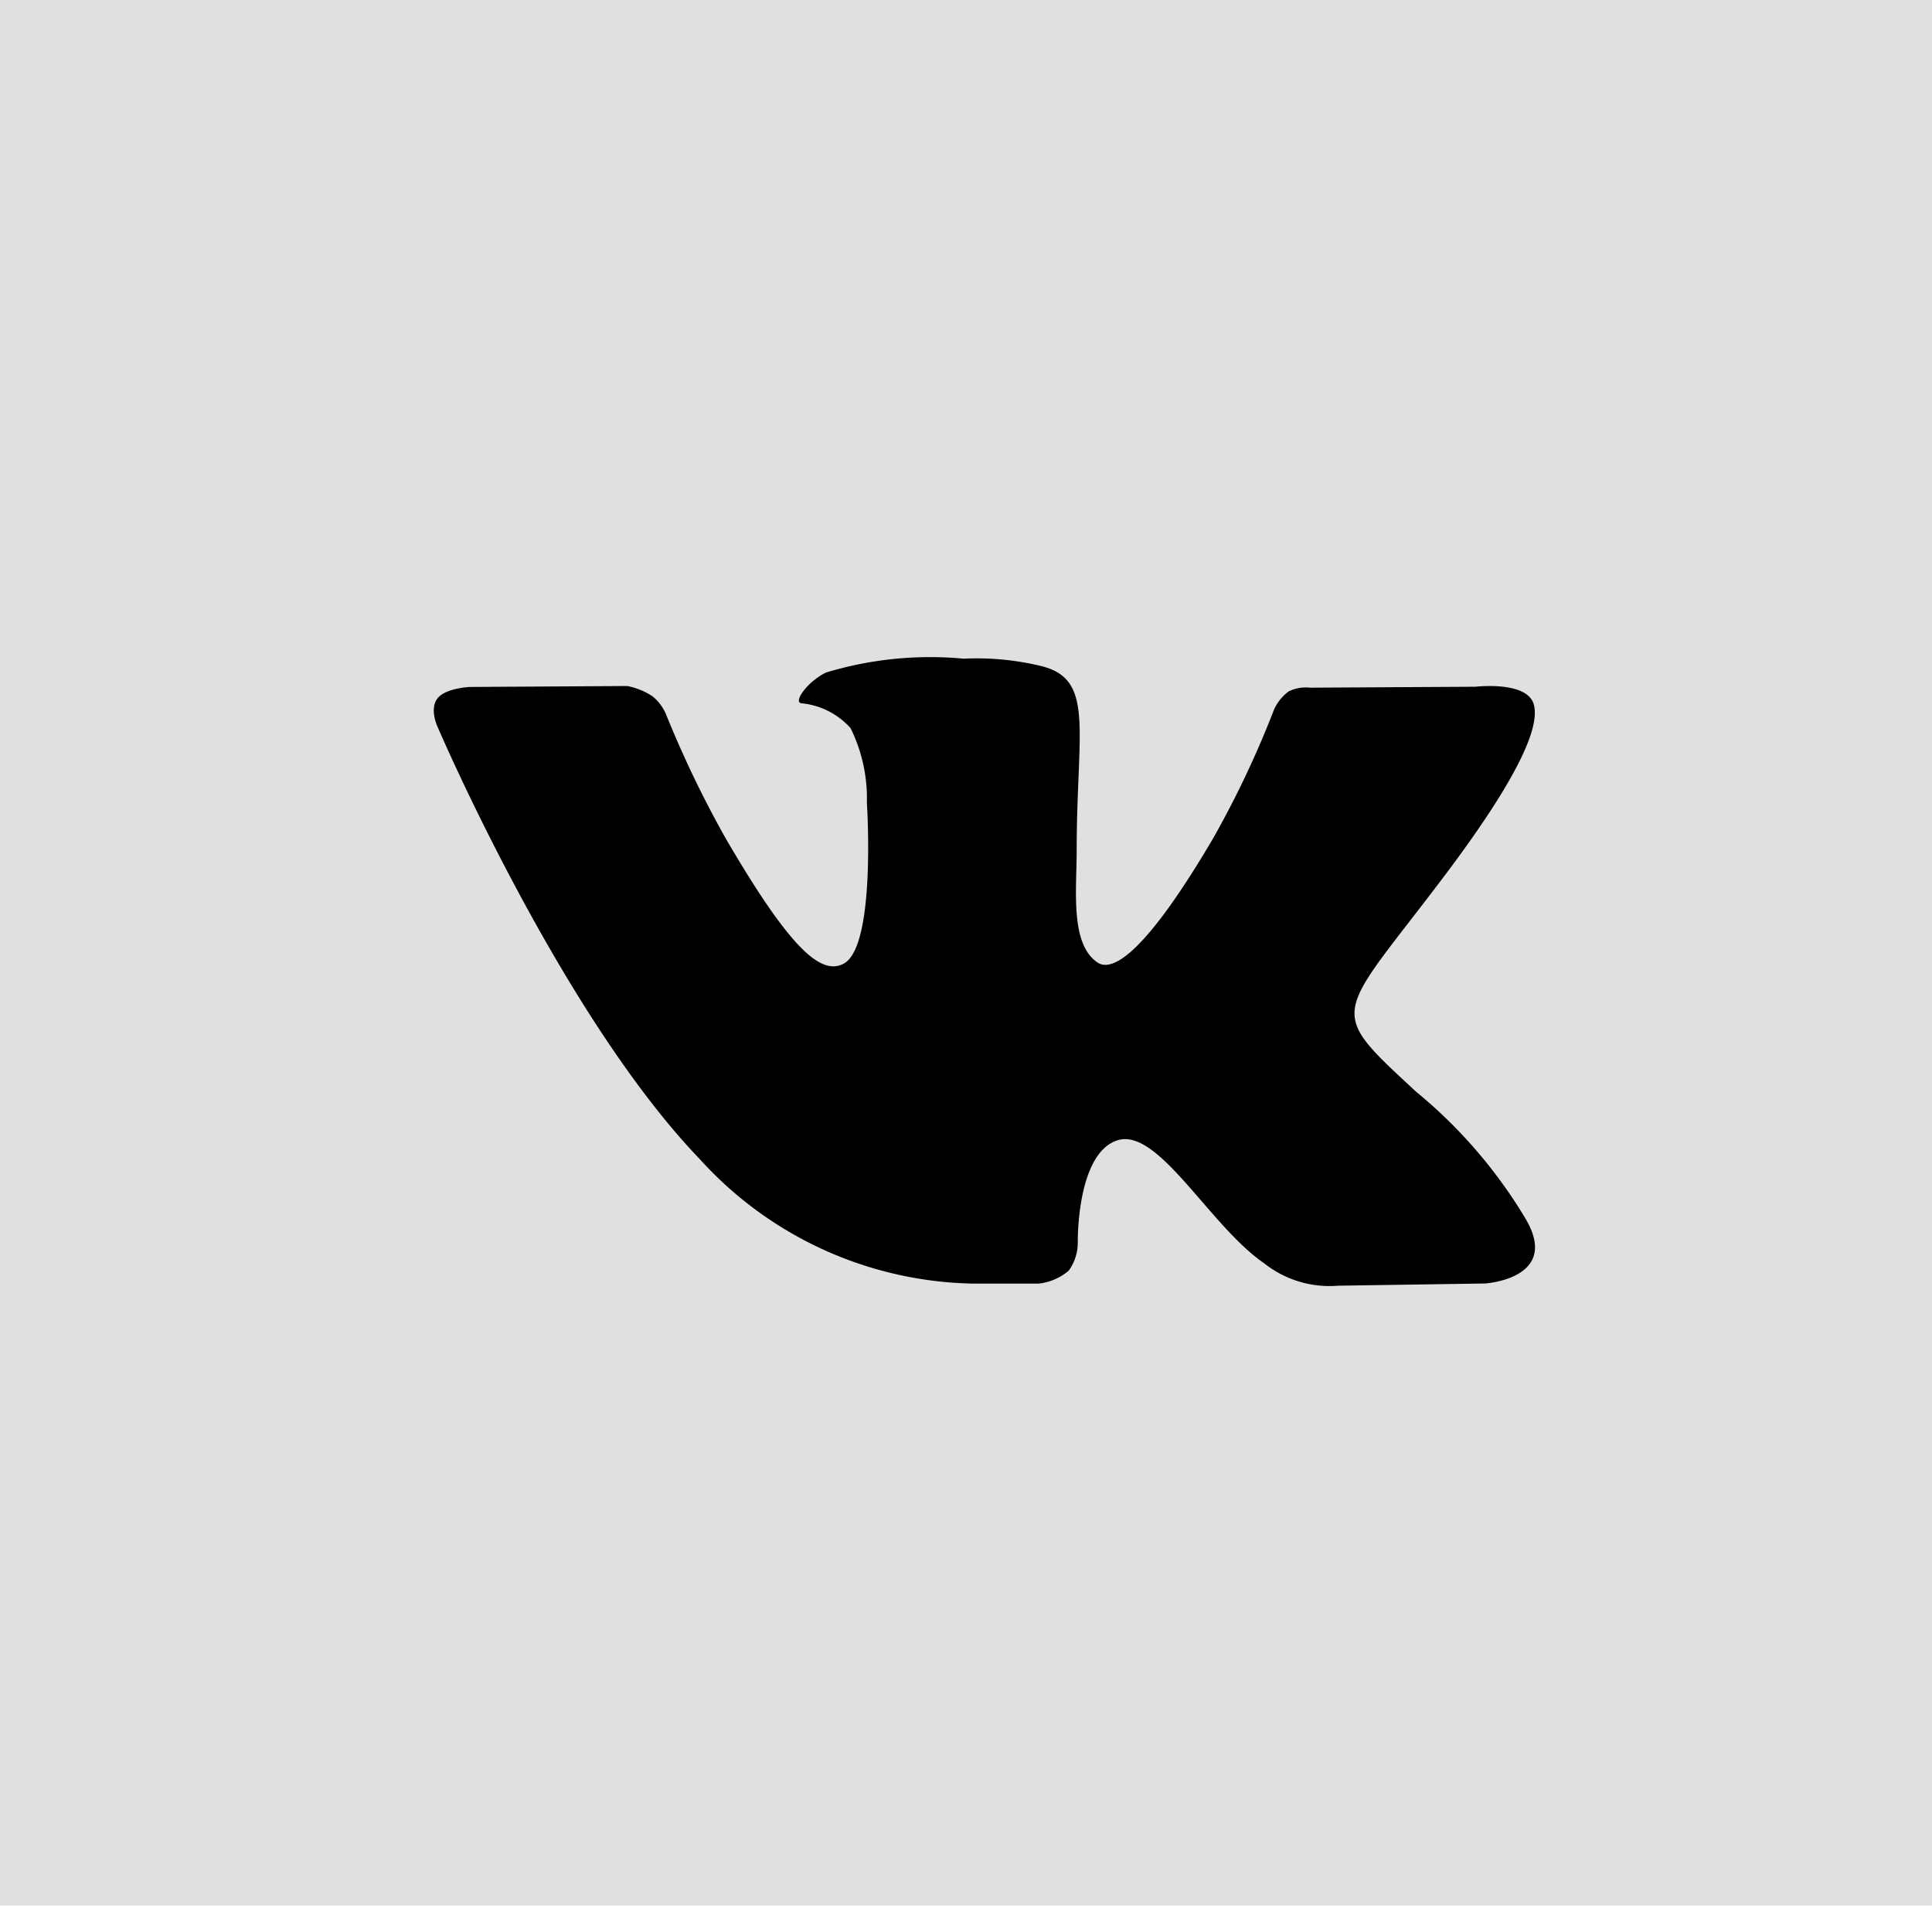 <svg xmlns="http://www.w3.org/2000/svg" width="34.783" height="34.304" viewBox="0 0 34.783 34.304">
    <defs>
        <style>
            .cls-1{fill:#e0e0e0}
        </style>
    </defs>
    <g id="Group_2552" data-name="Group 2552" transform="translate(-1229 -48.05)">
        <path id="Path_2267" d="M0 0h34.783v34.3H0z" class="cls-1" data-name="Path 2267" transform="translate(1229 48.05)"/>
        <path id="Path_1930" d="M-125.318 460.659a6.473 6.473 0 0 0-2.478.249c-.339.164-.6.537-.441.554a1.36 1.36 0 0 1 .882.447 2.859 2.859 0 0 1 .294 1.346s.17 2.568-.413 2.891c-.4.221-.95-.226-2.138-2.268a19.381 19.381 0 0 1-1.063-2.212.835.835 0 0 0-.243-.328 1.239 1.239 0 0 0-.458-.187l-2.834.017s-.424.017-.577.2-.011.5-.011.5 2.217 5.187 4.729 7.8a6.8 6.8 0 0 0 4.916 2.24h1.188a1.008 1.008 0 0 0 .537-.232.861.861 0 0 0 .164-.52s-.023-1.59.713-1.827 1.657 1.539 2.647 2.217a1.889 1.889 0 0 0 1.324.4l2.647-.04s1.38-.085.724-1.177a8.792 8.792 0 0 0-1.963-2.274c-1.663-1.539-1.442-1.29.56-3.954 1.216-1.624 1.7-2.613 1.55-3.043-.147-.4-1.041-.294-1.041-.294l-2.981.017a.694.694 0 0 0-.385.068.835.835 0 0 0-.26.322 17.655 17.655 0 0 1-1.1 2.325c-1.324 2.251-1.861 2.376-2.076 2.234-.5-.328-.379-1.312-.379-2.008 0-2.189.334-3.094-.645-3.332a4.938 4.938 0 0 0-1.389-.131z" data-name="Path 1930" transform="translate(1371.668 -400.752)"/>
    </g>
</svg>
